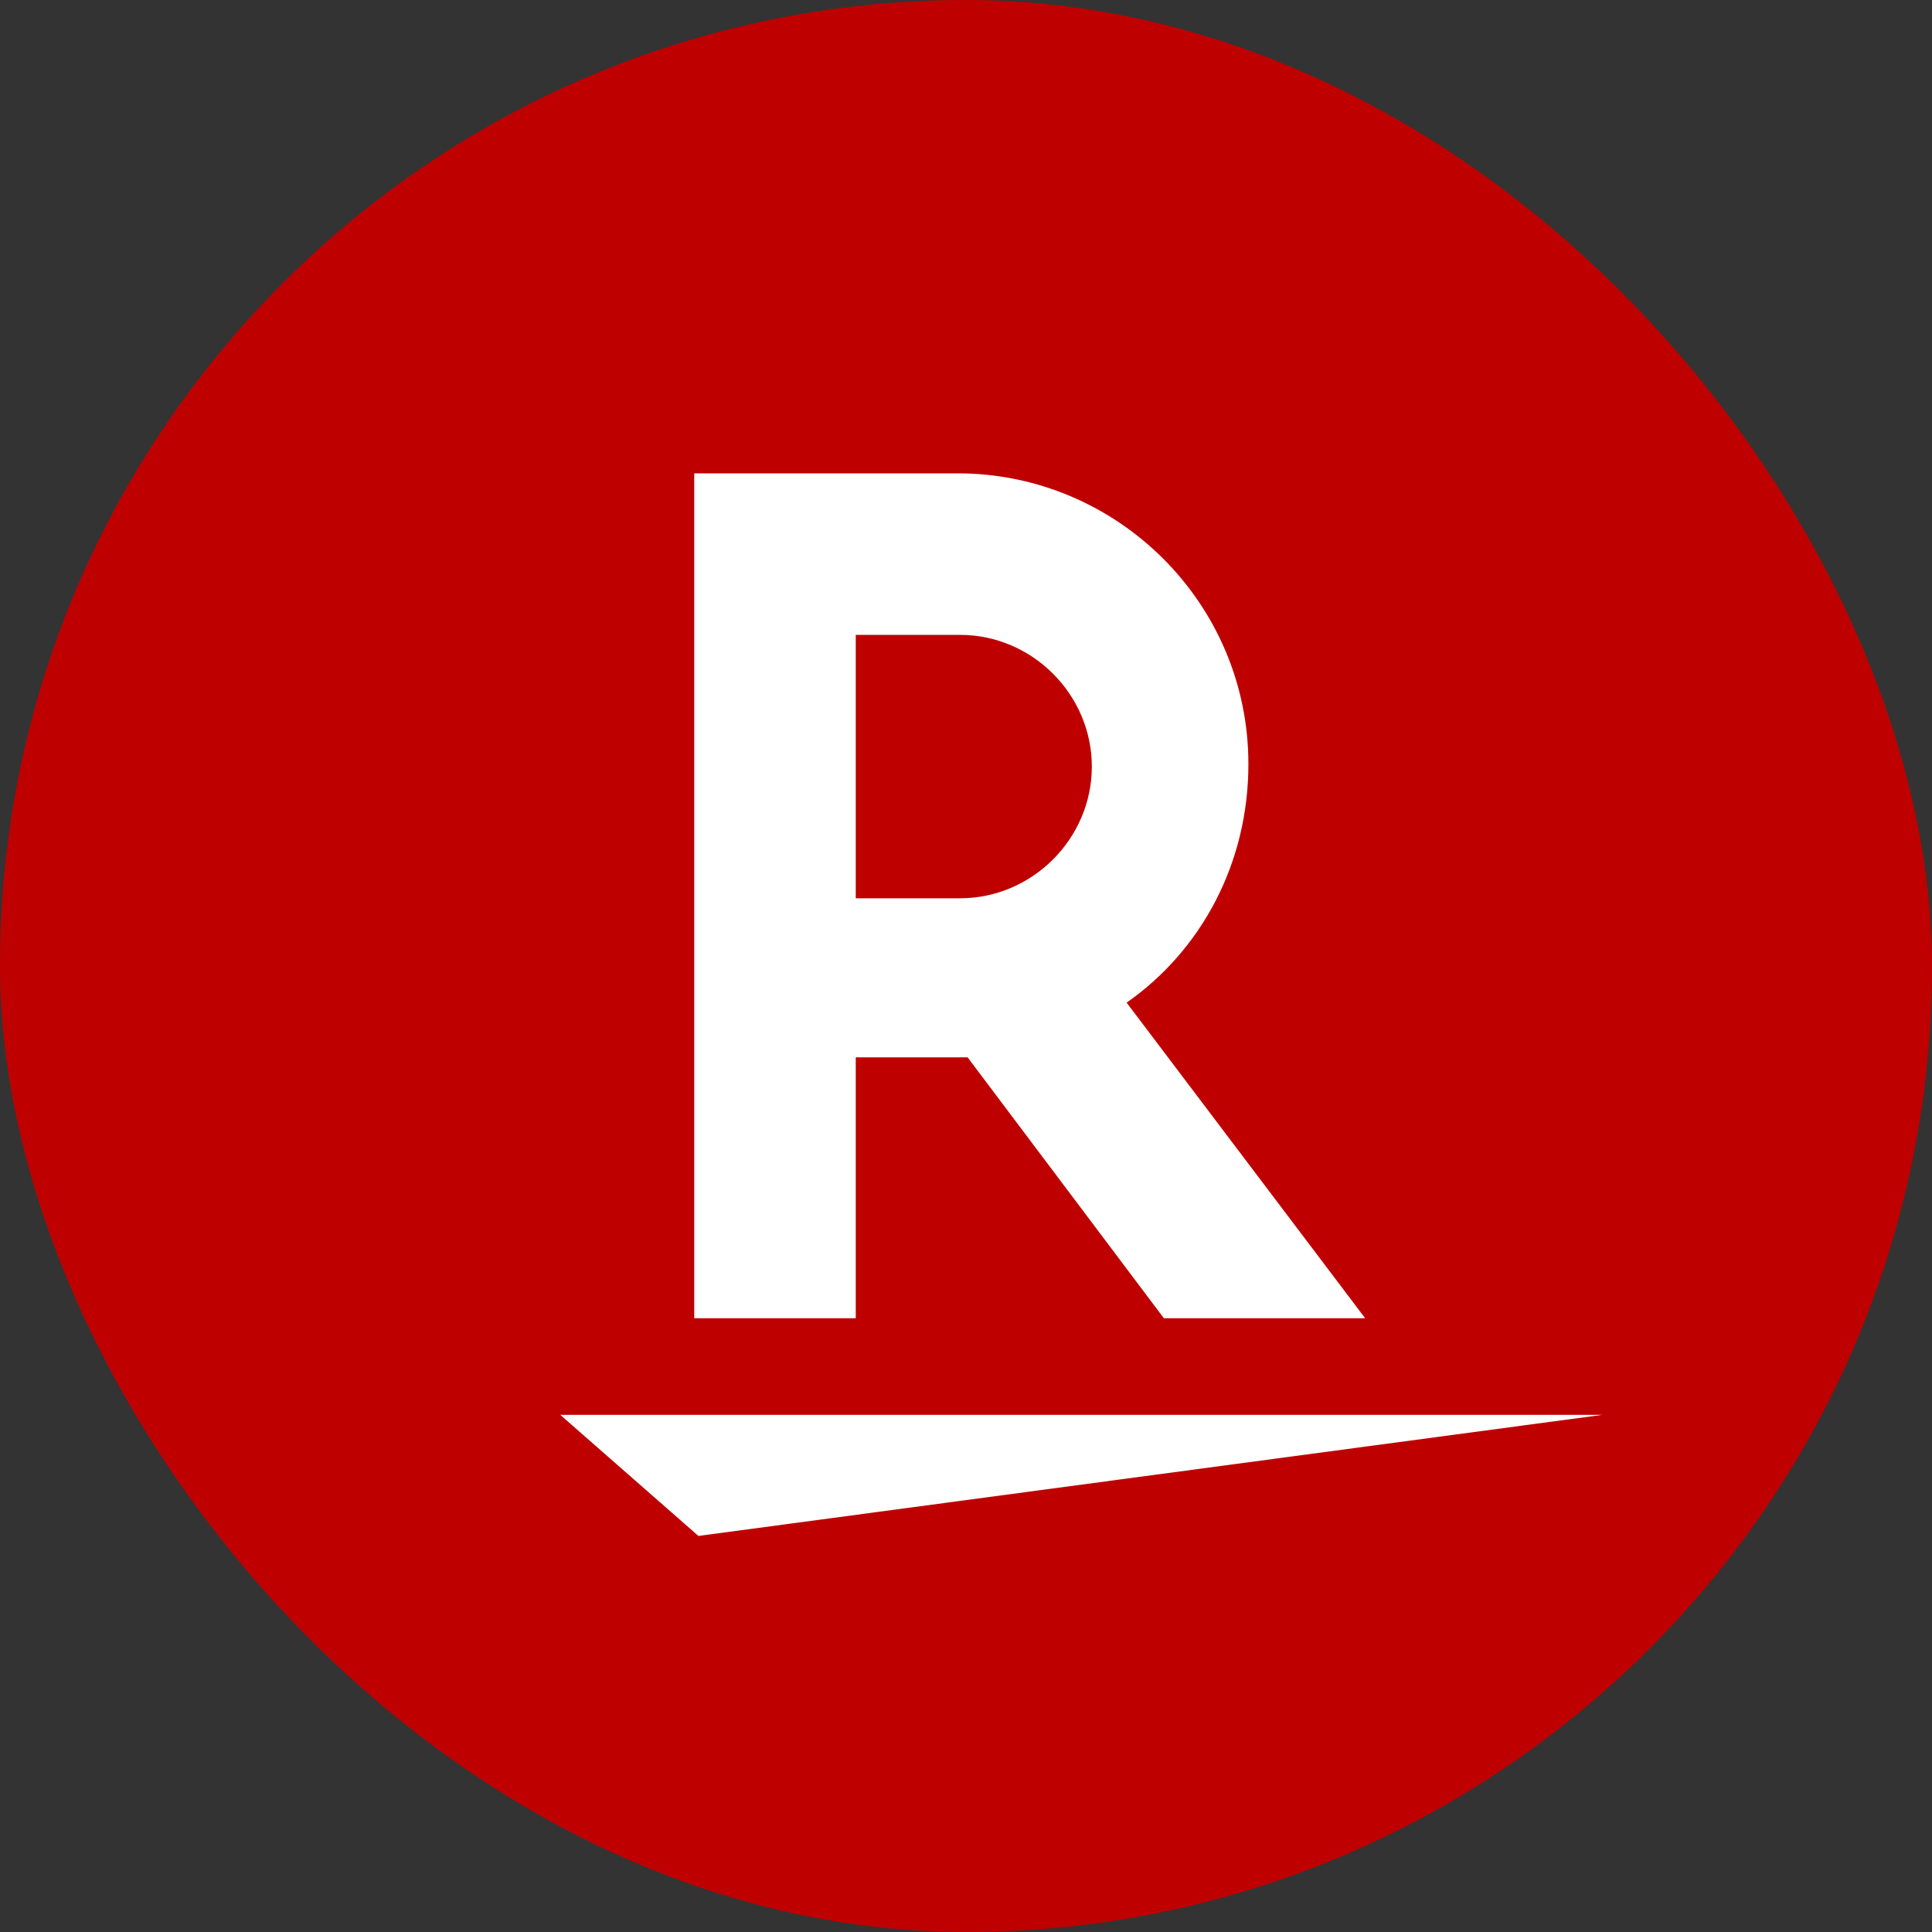 <svg width="100" height="100" viewBox="0 0 100 100" fill="none" xmlns="http://www.w3.org/2000/svg">
<rect x="0" y="0" width="100" height="100" fill="#333333" stroke="none"/>
<rect width="100" height="100" rx="50" fill="#BF0000"/>
<path d="M82.932 73.233H29L36.15 79.5L82.932 73.233Z" fill="white"/>
<path d="M44.294 68.361V54.727H50.082L60.243 68.233H70.662L58.314 51.897C62.173 49.196 64.617 44.694 64.617 39.549C64.617 31.189 57.8 24.5 49.568 24.5H35.933V68.233H44.294V68.361ZM44.294 32.861H49.696C53.426 32.861 56.513 35.948 56.513 39.678C56.513 43.408 53.426 46.495 49.696 46.495H44.294V32.861Z" fill="white"/>
</svg>

